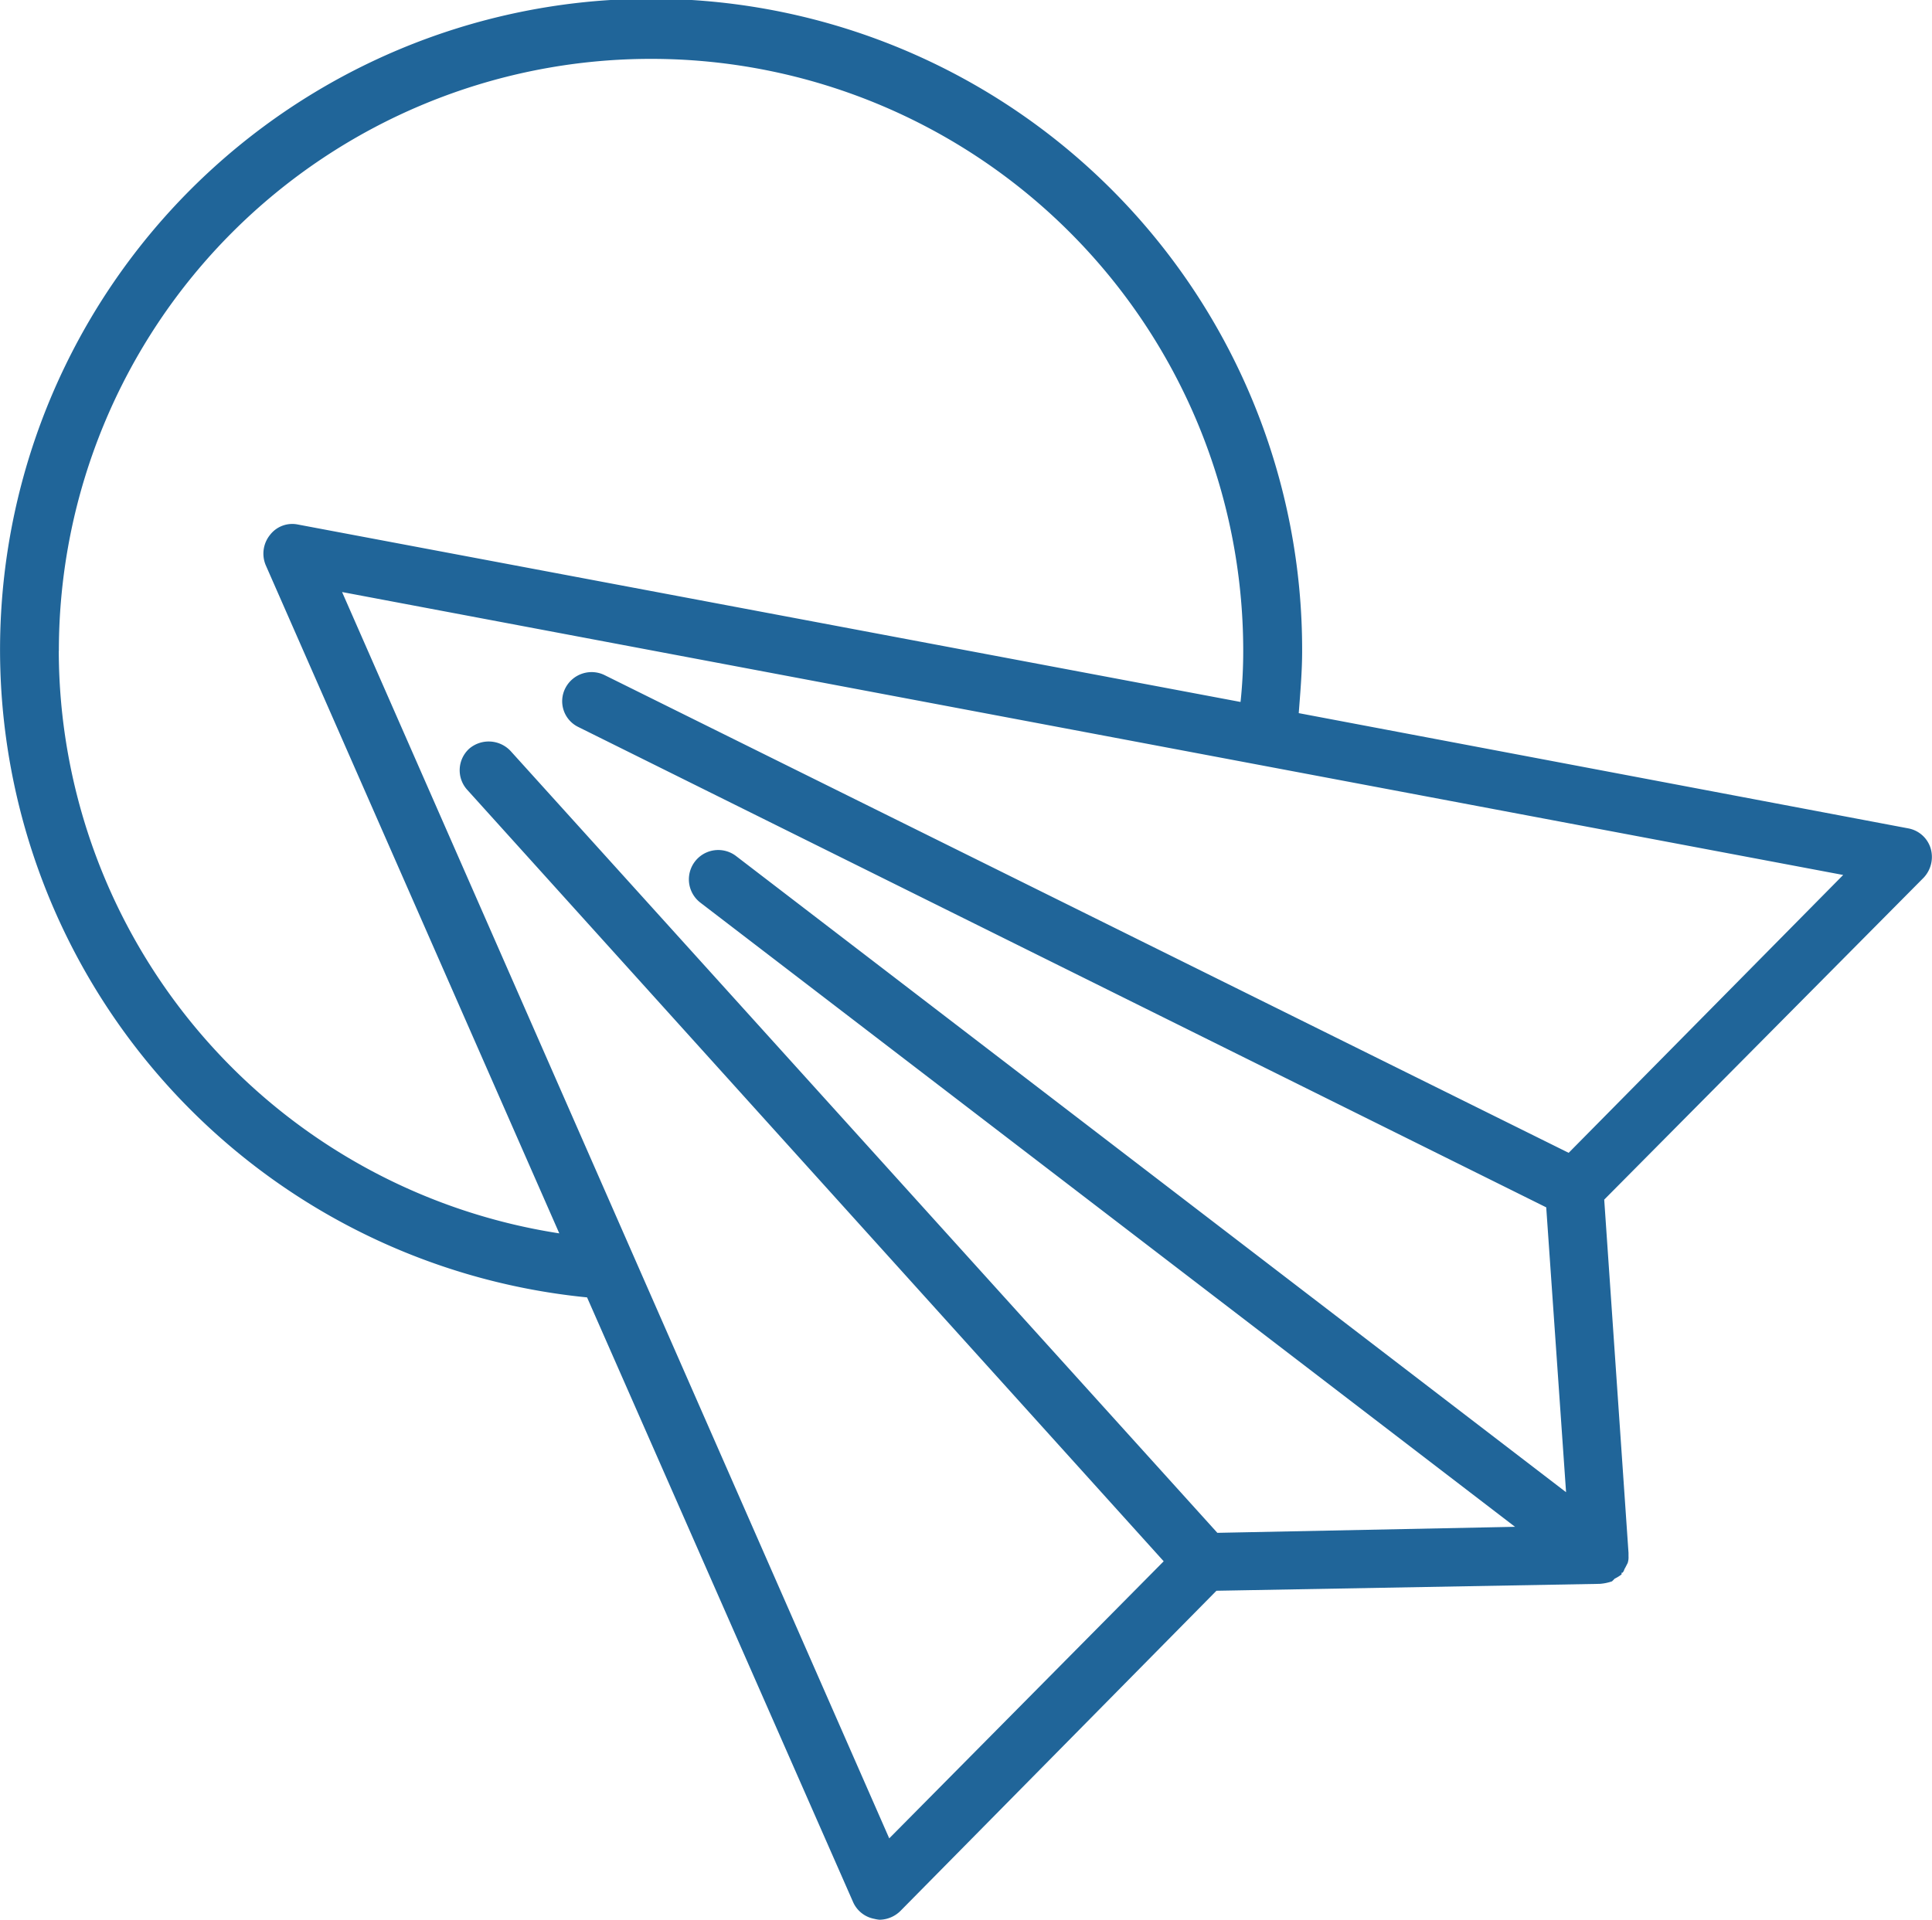 <?xml version="1.0" encoding="UTF-8"?> <svg xmlns="http://www.w3.org/2000/svg" width="113.734" height="113.037" viewBox="0 0 113.734 113.037"><path id="Path_217" data-name="Path 217" d="M769.247,49.944a1.7,1.7,0,0,0-1.324-1.17L732.05,41.99c.093-1.222.2-2.443.2-3.663a38.326,38.326,0,1,0-42.095,38.065L705.8,111.961a1.707,1.707,0,0,0,1.273,1.024,1.9,1.9,0,0,0,.3.051,1.785,1.785,0,0,0,1.222-.511l18.61-18.86,22.576-.407a2.818,2.818,0,0,0,.711-.147l.156-.156a2.581,2.581,0,0,0,.407-.251v-.1h.053c.1-.1.1-.209.146-.262.051-.093.1-.2.156-.3a1.074,1.074,0,0,0,.053-.407v-.2l-1.43-20.8L768.84,51.677a1.782,1.782,0,0,0,.407-1.733M659.06,38.327a34.861,34.861,0,1,1,69.722,0,28.368,28.368,0,0,1-.158,3.005l-55.5-10.449a1.65,1.65,0,0,0-1.628.606,1.755,1.755,0,0,0-.26,1.784l17.284,39.349a34.771,34.771,0,0,1-29.465-34.3m88.885,29.558L691.177,39.747a1.736,1.736,0,0,0-2.3.771,1.686,1.686,0,0,0,.762,2.288L746.619,71.09l1.168,16.773L698.92,50.4a1.728,1.728,0,1,0-2.086,2.756L744.782,89.9l-17.523.355L685.666,44.234a1.765,1.765,0,0,0-2.443-.156,1.716,1.716,0,0,0-.1,2.452l40.977,45.4-16.157,16.315-32.21-73.385L764.1,51.519Z" transform="translate(-655.595)" fill="#206599"></path></svg> 